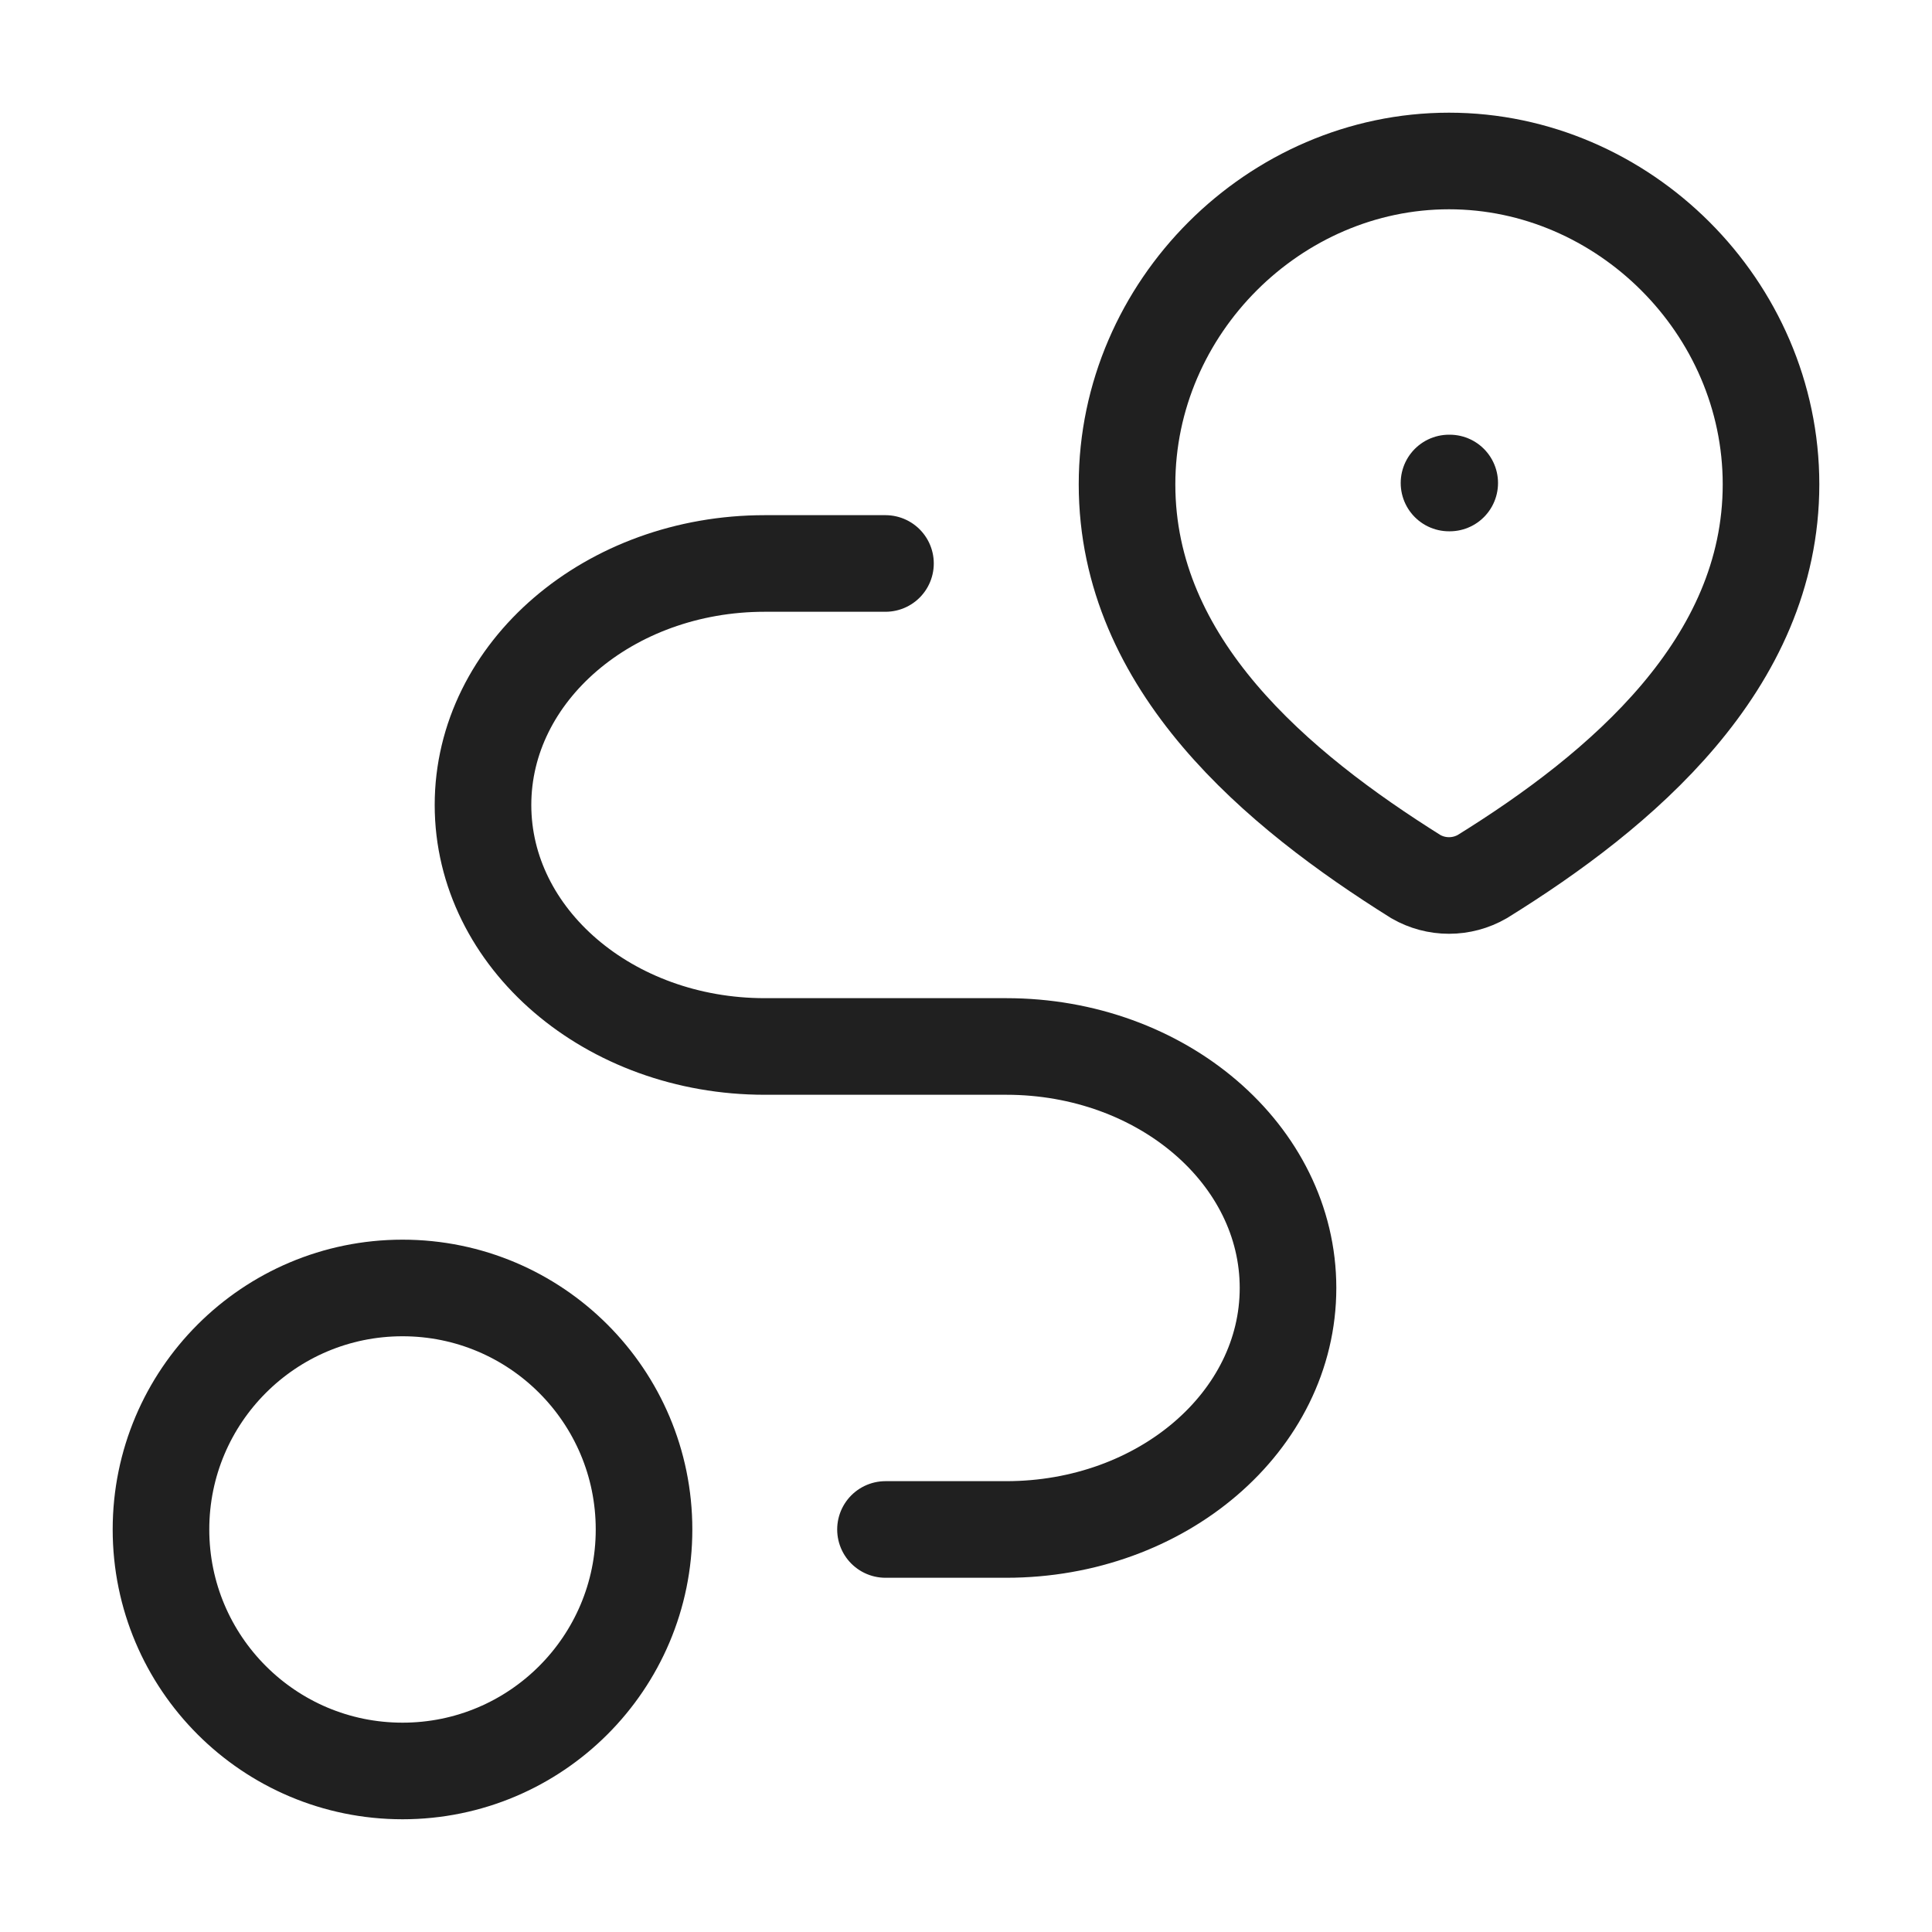 <svg width="40" height="40" viewBox="0 0 40 40" fill="none" xmlns="http://www.w3.org/2000/svg">
<path d="M30 3.333C33.608 3.333 36.667 6.358 36.667 10.027C36.667 13.755 33.558 16.371 30.687 18.15C30.477 18.27 30.241 18.333 30 18.333C29.759 18.333 29.523 18.27 29.314 18.15C26.448 16.354 23.334 13.768 23.334 10.027C23.334 6.358 26.392 3.333 30 3.333Z" stroke="#202020" stroke-width="2"/>
<path d="M30 10H30.015" stroke="#202020" stroke-width="2" stroke-linecap="round" stroke-linejoin="round"/>
<path d="M8.334 36.666C11.095 36.666 13.334 34.428 13.334 31.666C13.334 28.905 11.095 26.666 8.334 26.666C5.572 26.666 3.333 28.905 3.333 31.666C3.333 34.428 5.572 36.666 8.334 36.666Z" stroke="#202020" stroke-width="2" stroke-linecap="round" stroke-linejoin="round"/>
<path d="M18.333 11.666H15.833C12.612 11.666 10 13.905 10 16.666C10 19.428 12.612 21.666 15.833 21.666H20.833C24.055 21.666 26.667 23.905 26.667 26.666C26.667 29.428 24.055 31.666 20.833 31.666H18.333" stroke="#202020" stroke-width="2" stroke-linecap="round" stroke-linejoin="round"/>
</svg>
